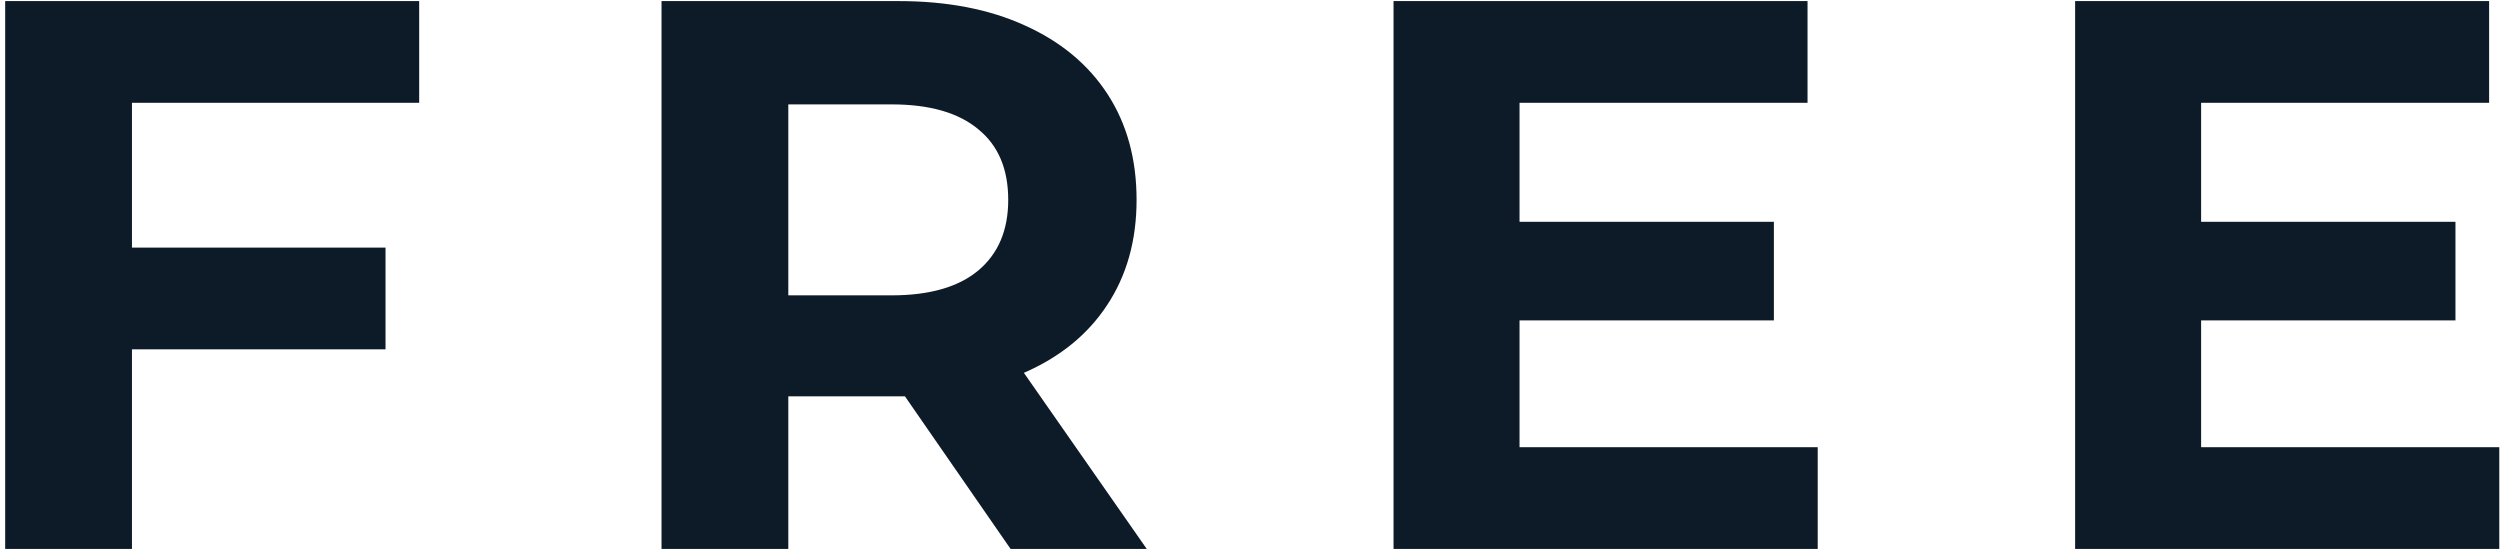 <svg width="460" height="101" viewBox="0 0 460 101" fill="none" xmlns="http://www.w3.org/2000/svg">
<path d="M35.28 56.92V83.56H81.936V102.28H35.28V139H11.952V38.2H88.128V56.92H35.28ZM196.945 139L177.505 110.92H176.353H156.049V139H132.721V38.2H176.353C185.281 38.2 193.009 39.688 199.537 42.664C206.161 45.64 211.249 49.864 214.801 55.336C218.353 60.808 220.129 67.288 220.129 74.776C220.129 82.264 218.305 88.744 214.657 94.216C211.105 99.592 206.017 103.72 199.393 106.6L222.001 139H196.945ZM196.513 74.776C196.513 69.112 194.689 64.792 191.041 61.816C187.393 58.744 182.065 57.208 175.057 57.208H156.049V92.344H175.057C182.065 92.344 187.393 90.808 191.041 87.736C194.689 84.664 196.513 80.344 196.513 74.776ZM345.459 120.28V139H267.411V38.2H343.587V56.92H290.595V78.808H337.395V96.952H290.595V120.28H345.459ZM470.869 120.28V139H392.821V38.2H468.997V56.92H416.005V78.808H462.805V96.952H416.005V120.28H470.869Z" transform="translate(-11 -38)" fill="#0D1B28"/>
</svg>
